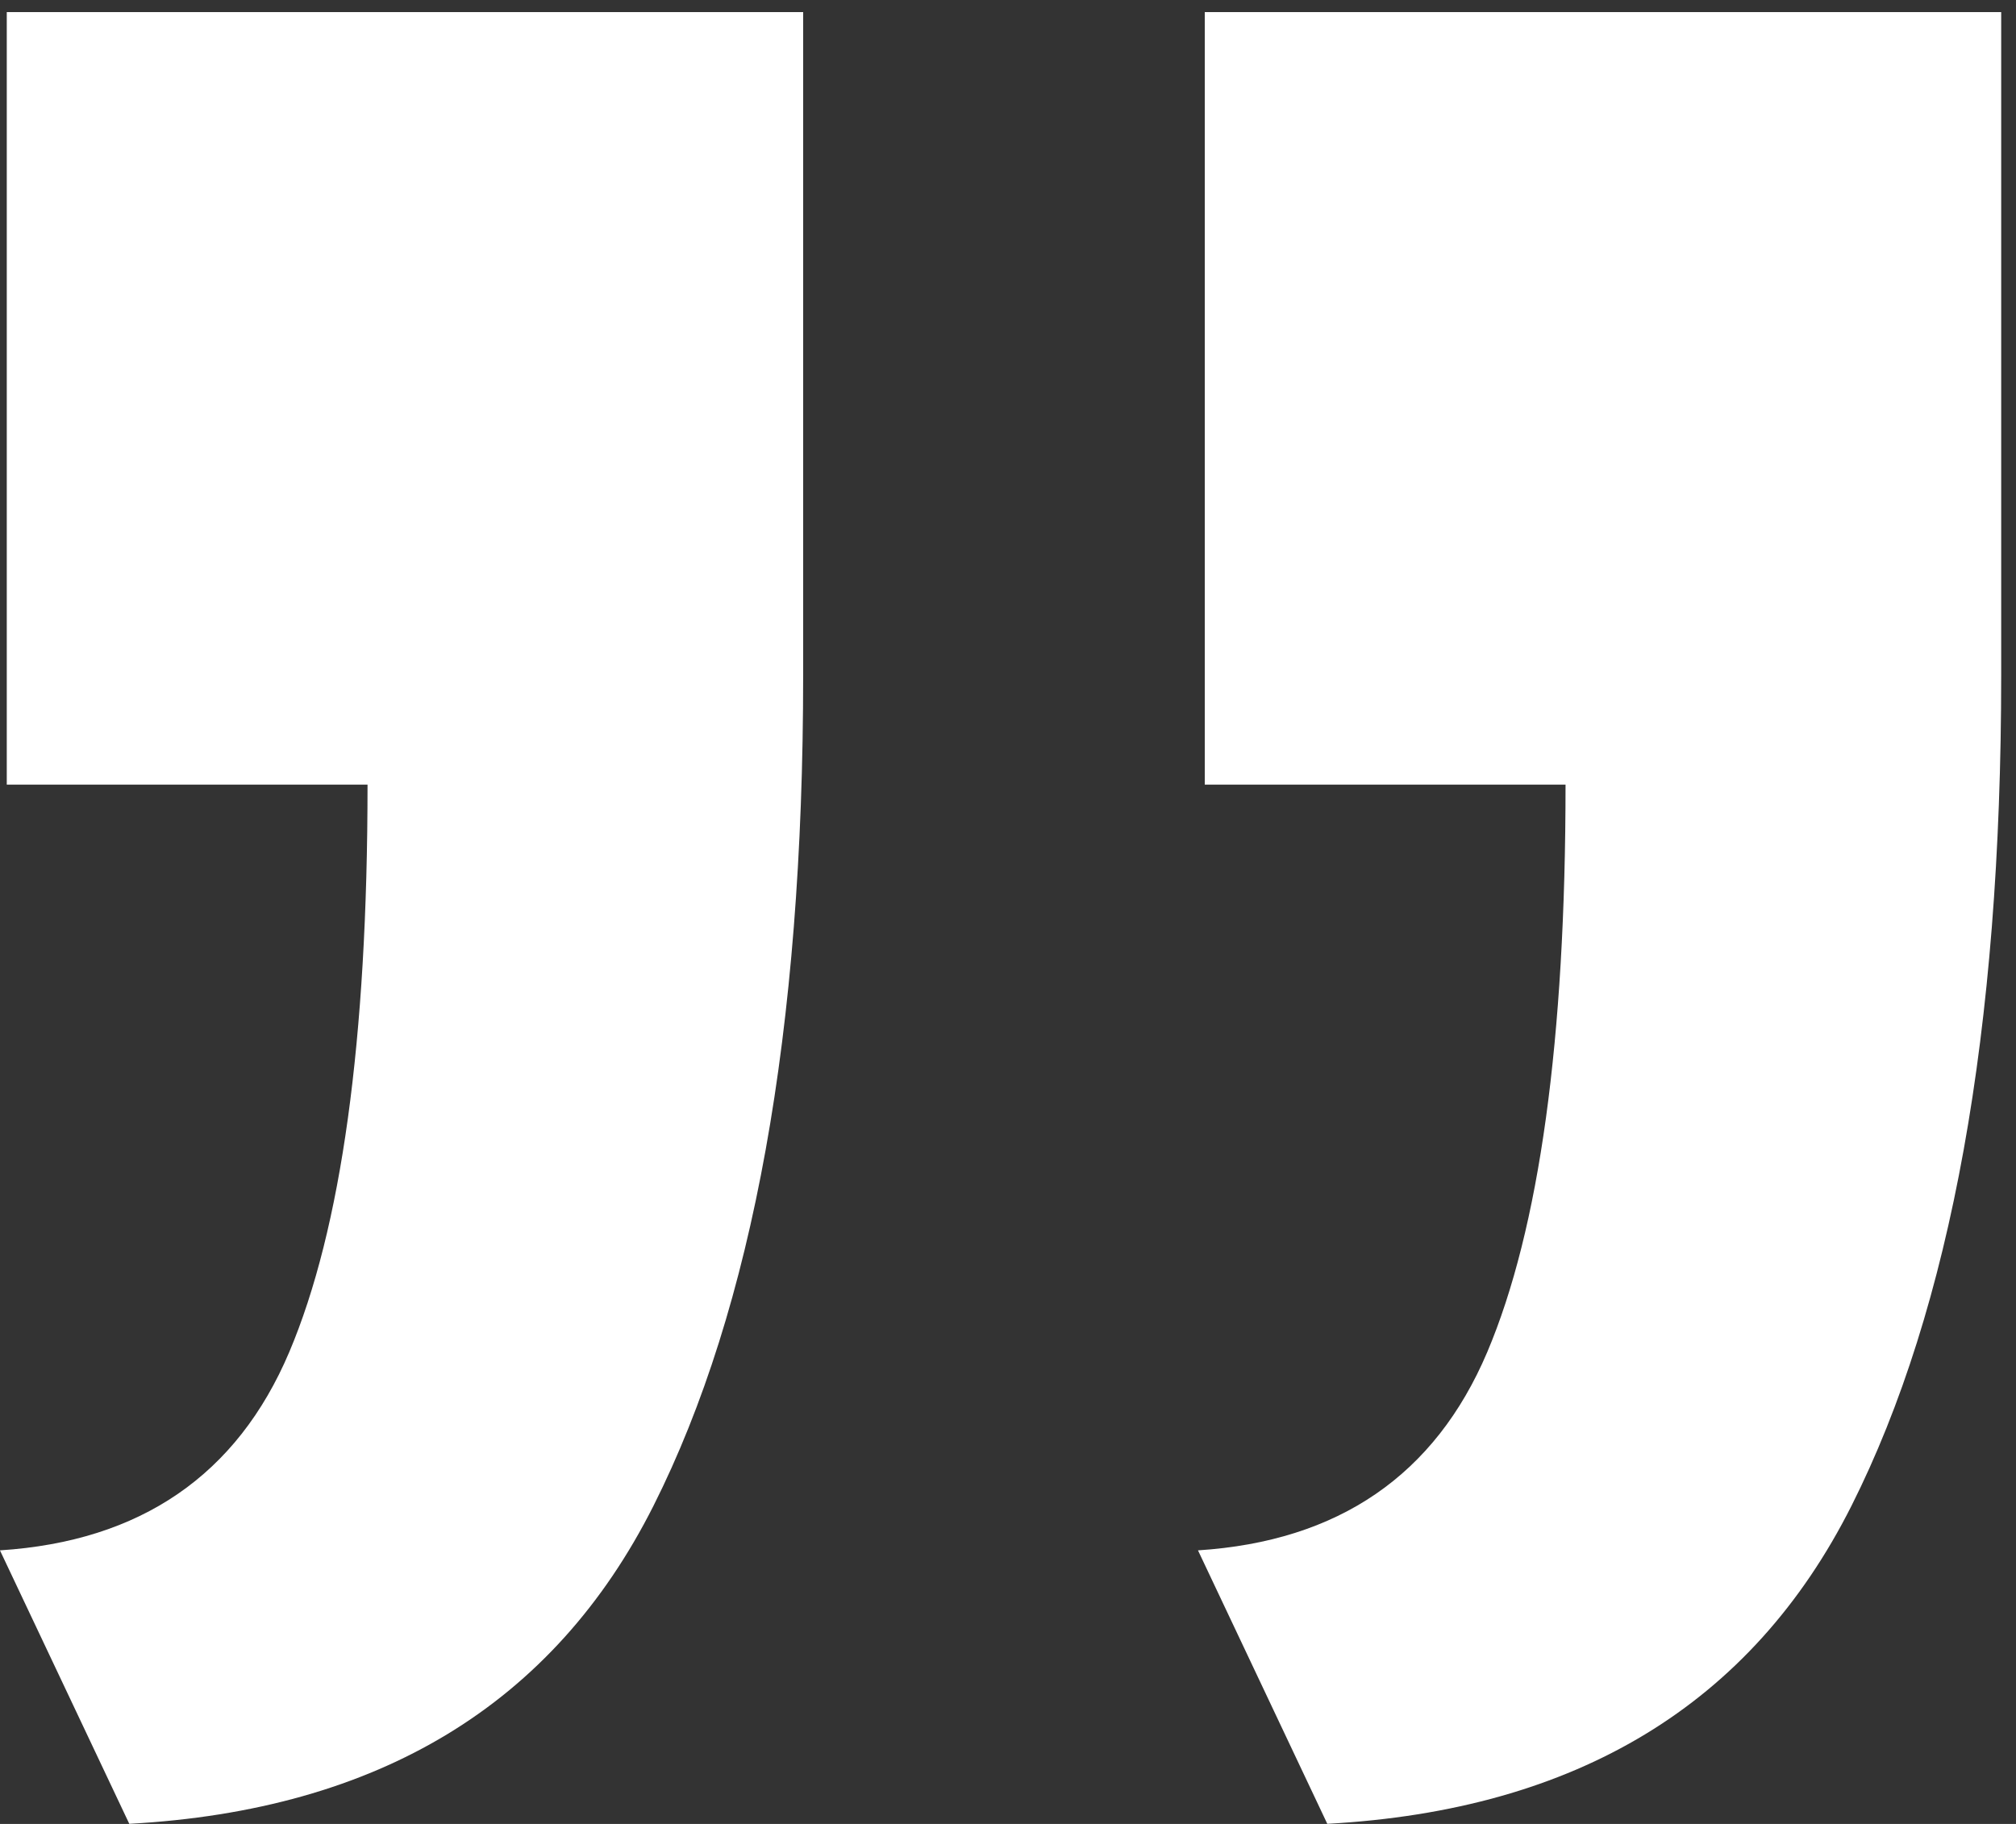 <svg 
 xmlns="http://www.w3.org/2000/svg"
 xmlns:xlink="http://www.w3.org/1999/xlink"
 width="84px" height="76px">
<rect width="100%" height="100%" fill="#333333" stroke="none"/>
<path fill-rule="evenodd"  fill="rgb(255, 255, 255)"
 d="M27.226,62.749 C31.383,54.488 33.465,42.950 33.465,28.137 C33.465,23.578 33.465,18.976 33.465,14.320 C33.465,9.668 33.465,5.062 33.465,0.504 L0.282,0.504 L0.282,32.695 L15.314,32.695 C15.314,43.333 14.224,51.212 12.052,56.339 C9.876,61.467 5.857,64.223 -0.002,64.601 L5.387,75.996 C15.784,75.426 23.065,71.010 27.226,62.749 ZM77.143,62.749 C81.300,54.488 83.383,42.950 83.383,28.137 C83.383,23.578 83.383,18.976 83.383,14.320 C83.383,9.668 83.383,5.062 83.383,0.504 L50.199,0.504 L50.199,32.695 L65.231,32.695 C65.231,43.333 64.141,51.212 61.969,56.339 C59.793,61.467 55.774,64.223 49.916,64.601 L55.304,75.996 C65.701,75.426 72.982,71.010 77.143,62.749 Z"/>
</svg>